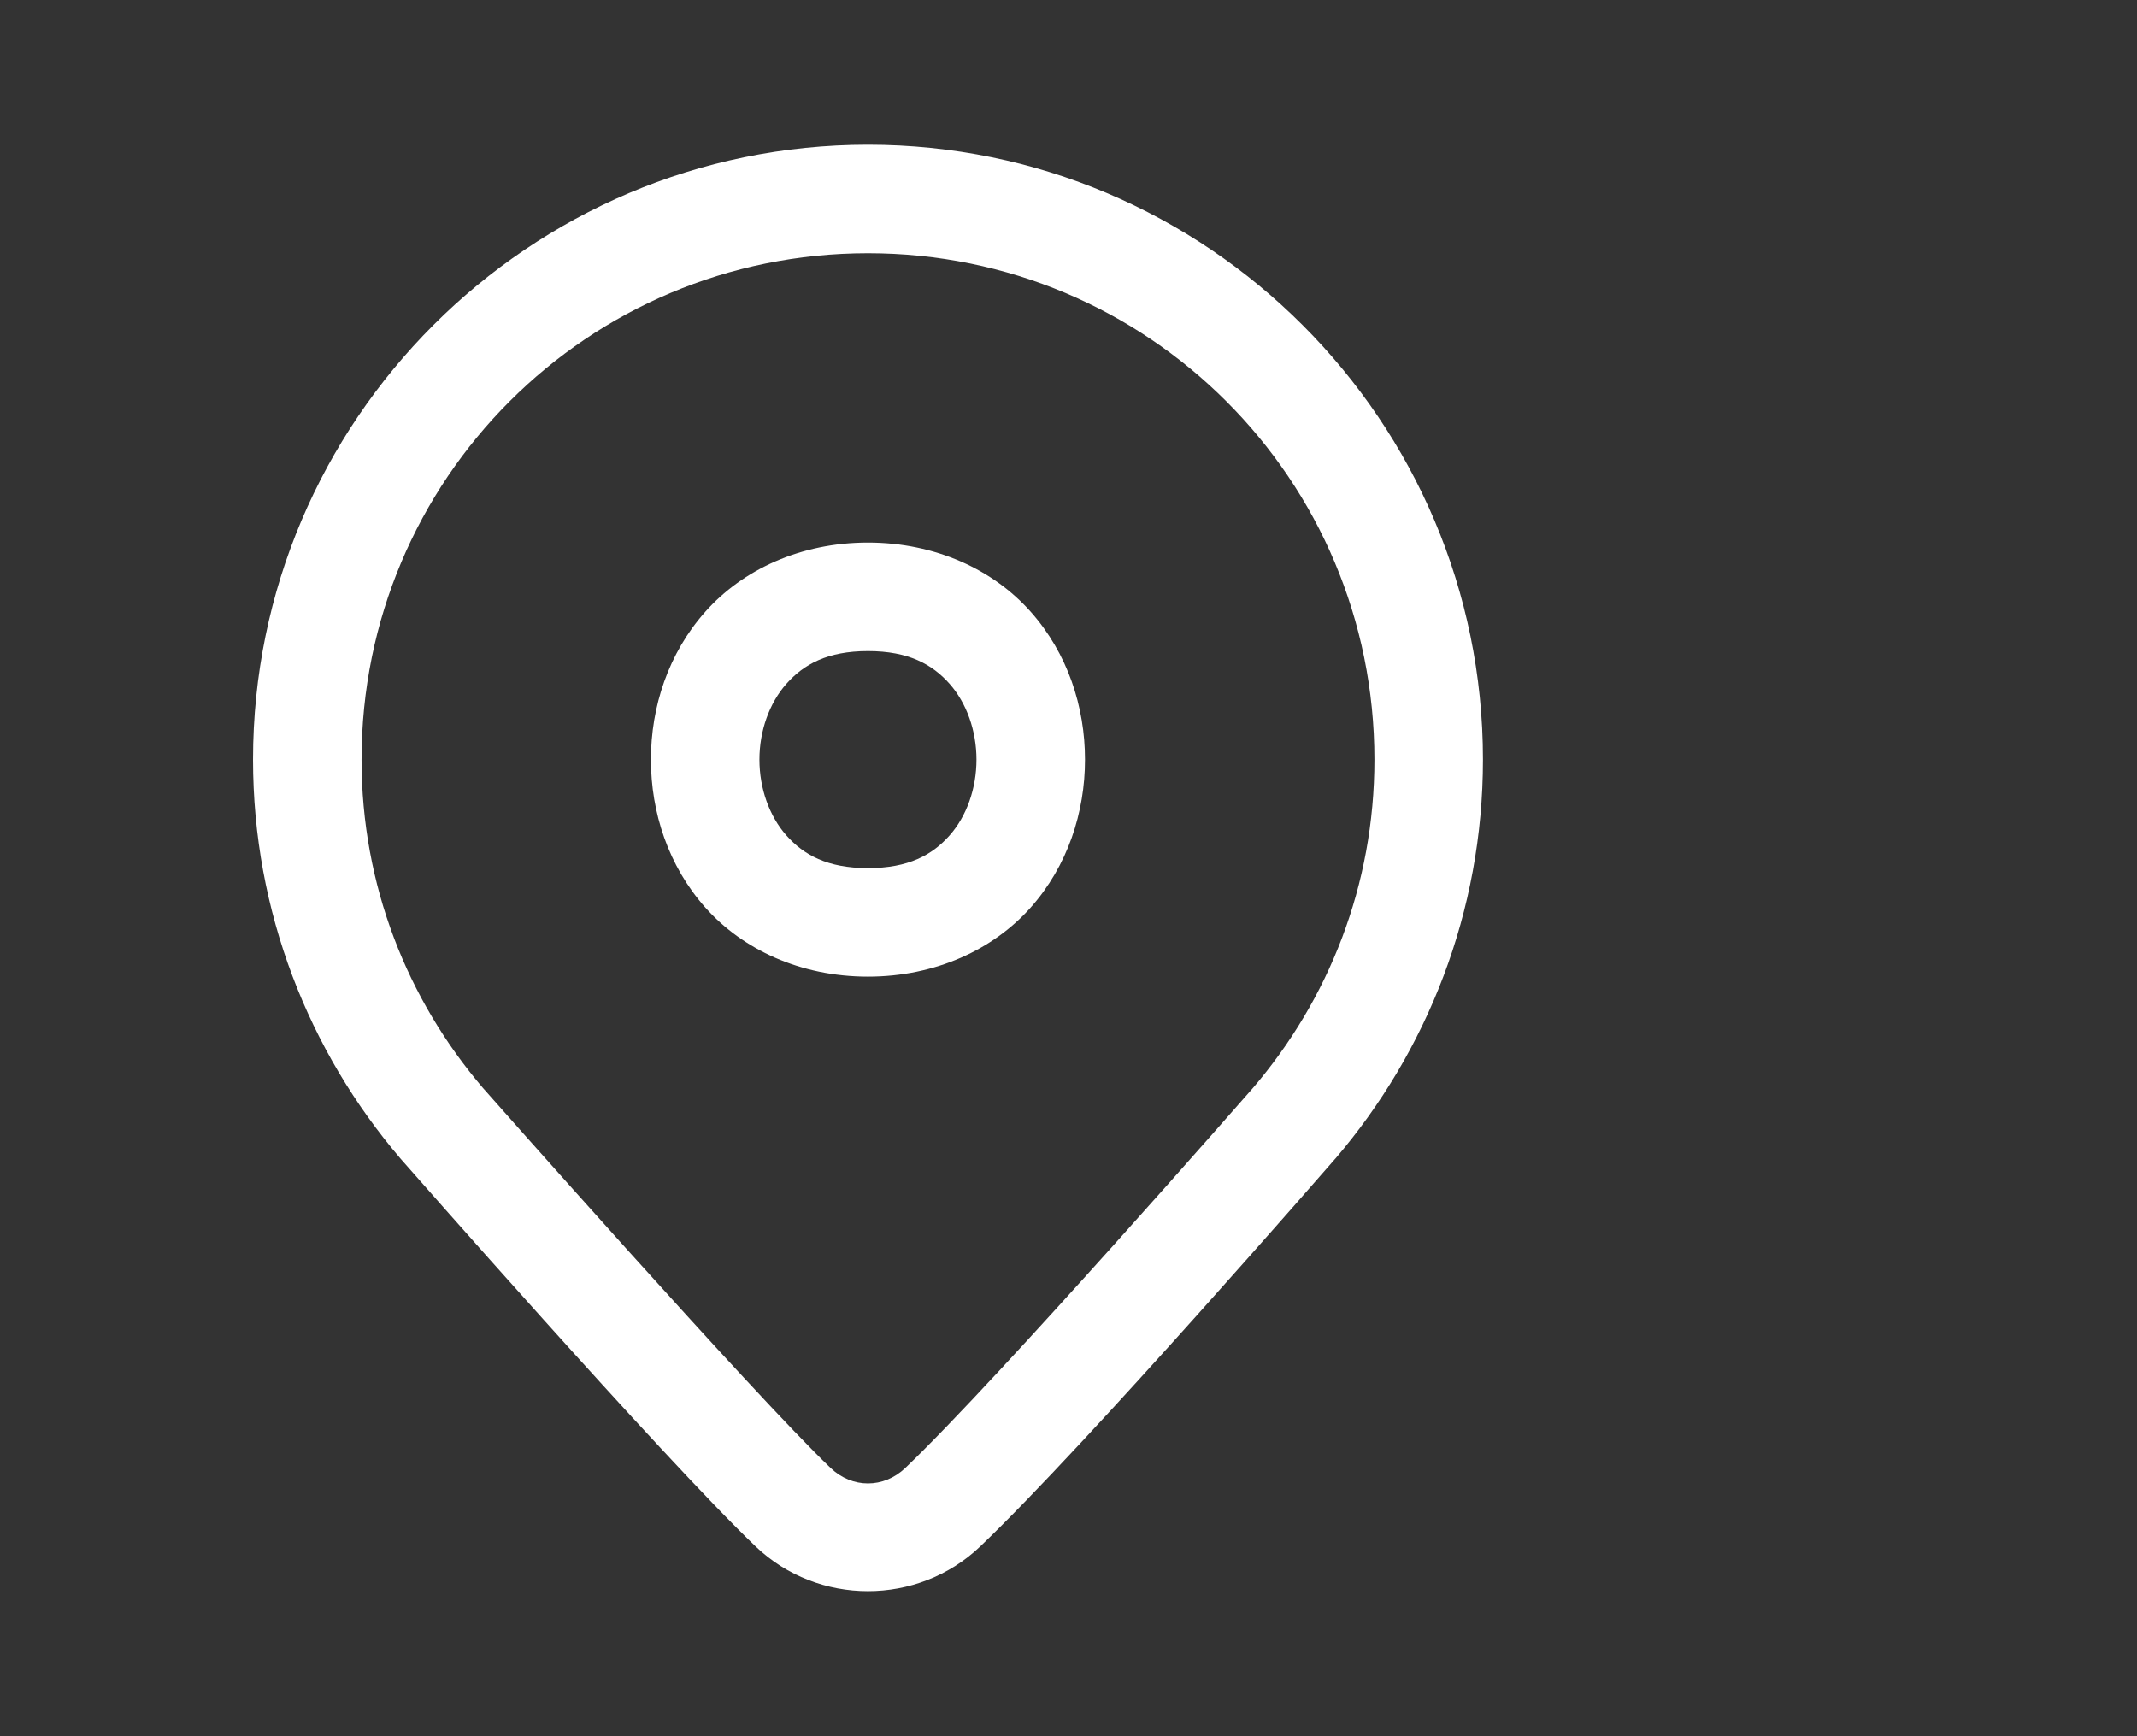 <svg width="32" height="26" viewBox="0 0 32 26" fill="none" xmlns="http://www.w3.org/2000/svg">
<rect x="0" y="0" width="32" height="26" fill="#333333" stroke="none"/>
<path d="M12.997 2.167C7.922 2.167 3.789 6.3 3.789 11.375C3.789 13.654 4.625 15.744 5.998 17.351L6.002 17.355L6.005 17.359C6.005 17.359 9.923 21.829 11.317 23.16C12.251 24.05 13.742 24.05 14.676 23.16C16.266 21.643 19.99 17.357 19.99 17.357L19.992 17.354L19.996 17.351C21.37 15.744 22.206 13.654 22.206 11.375C22.206 6.3 18.073 2.167 12.997 2.167ZM12.997 3.792C17.195 3.792 20.581 7.178 20.581 11.375C20.581 13.258 19.895 14.968 18.76 16.295C18.753 16.303 14.942 20.661 13.555 21.984C13.233 22.291 12.761 22.291 12.439 21.984C11.28 20.878 7.245 16.308 7.234 16.295L7.233 16.294C6.099 14.967 5.414 13.257 5.414 11.375C5.414 7.178 8.8 3.792 12.997 3.792ZM12.997 8.125C11.982 8.125 11.117 8.535 10.562 9.16C10.007 9.785 9.747 10.585 9.747 11.375C9.747 12.165 10.007 12.966 10.562 13.591C11.117 14.215 11.982 14.625 12.997 14.625C14.013 14.625 14.878 14.215 15.433 13.591C15.988 12.966 16.247 12.165 16.247 11.375C16.247 10.585 15.988 9.785 15.433 9.16C14.878 8.535 14.013 8.125 12.997 8.125ZM12.997 9.75C13.607 9.75 13.961 9.95 14.218 10.239C14.476 10.529 14.622 10.947 14.622 11.375C14.622 11.804 14.476 12.222 14.218 12.512C13.961 12.801 13.607 13 12.997 13C12.388 13 12.034 12.801 11.777 12.512C11.519 12.222 11.372 11.804 11.372 11.375C11.372 10.947 11.519 10.529 11.777 10.239C12.034 9.95 12.388 9.75 12.997 9.75Z" fill="white"/>
</svg>
